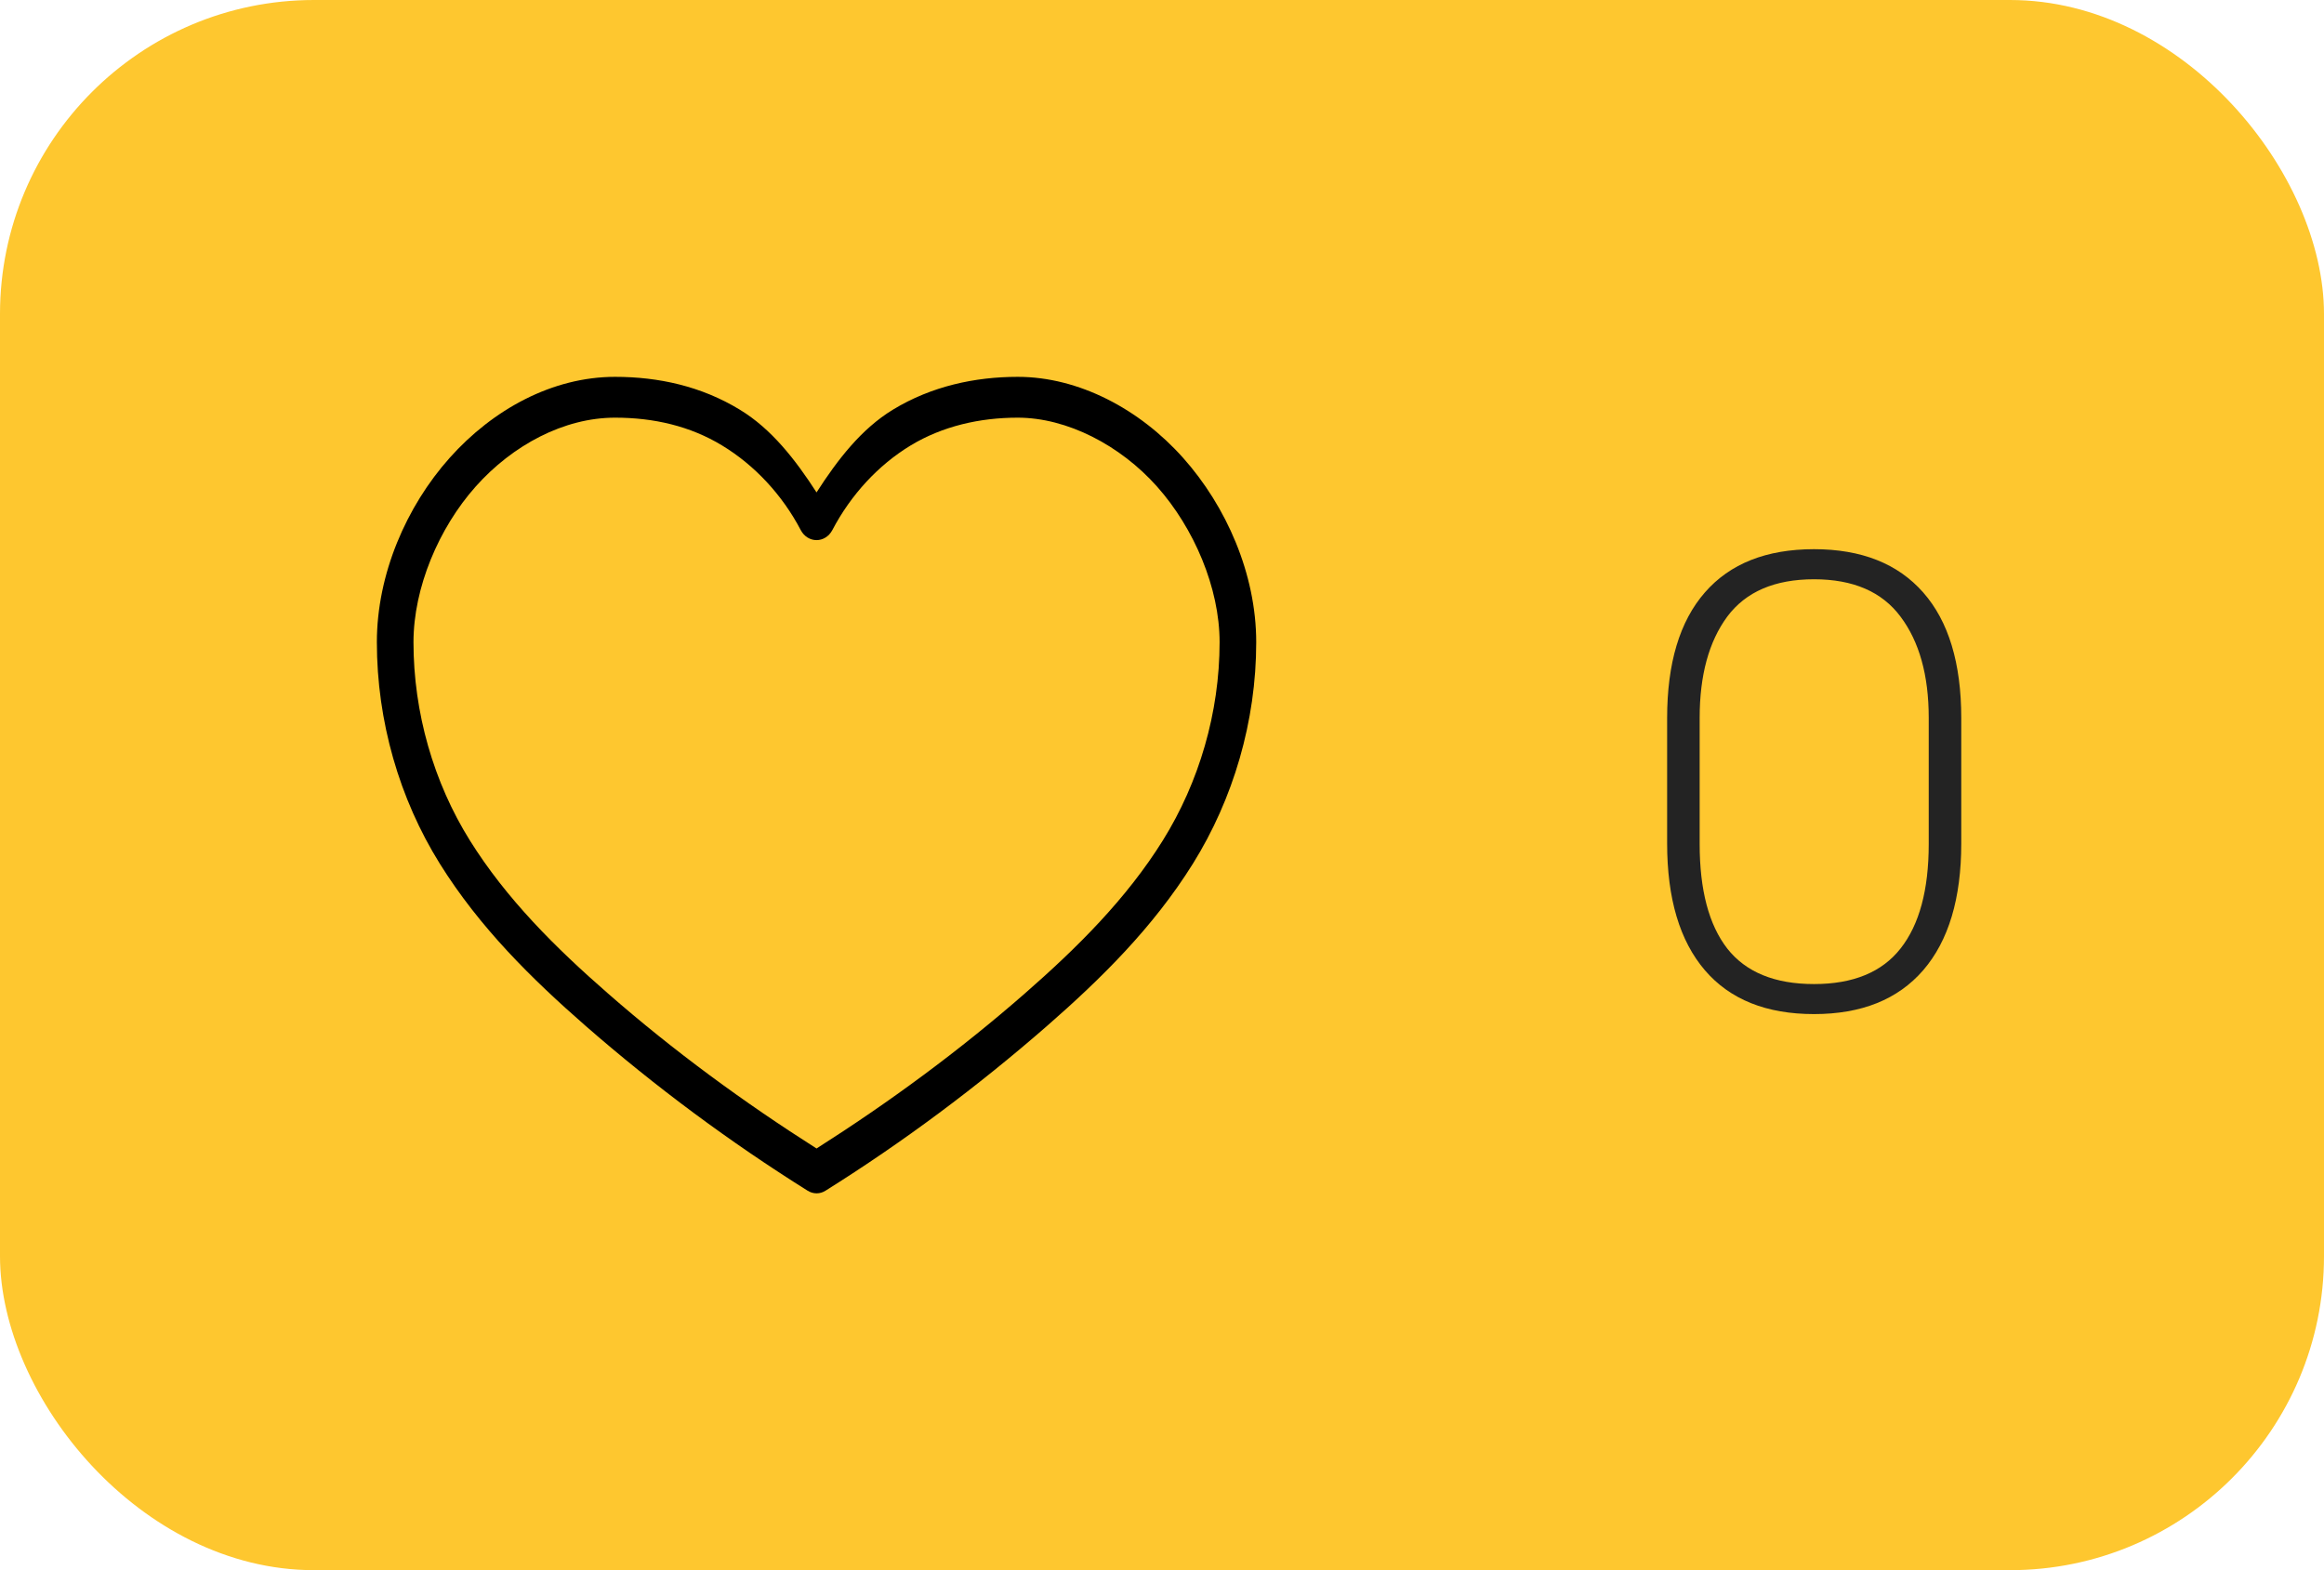<?xml version="1.0" encoding="UTF-8"?> <svg xmlns="http://www.w3.org/2000/svg" width="37" height="25" viewBox="0 0 37 25" fill="none"> <rect width="37" height="25" rx="5" fill="#FEC72F"></rect> <path d="M9.792 6C8.794 6 7.846 6.52 7.159 7.29C6.47 8.062 6 9.142 6 10.225C6 11.483 6.359 12.72 7.002 13.751C7.637 14.77 8.47 15.588 9.32 16.331C10.437 17.306 11.624 18.185 12.858 18.958C12.903 18.986 12.952 19 13.001 19C13.05 19 13.099 18.986 13.143 18.958C14.377 18.185 15.558 17.305 16.675 16.33C17.524 15.588 18.357 14.77 18.993 13.75C19.634 12.721 20 11.486 20 10.225C20 9.139 19.523 8.06 18.836 7.29C18.146 6.516 17.178 6 16.203 6C15.525 6 14.832 6.148 14.217 6.522C13.712 6.829 13.334 7.321 13 7.84C12.665 7.321 12.283 6.828 11.777 6.522C11.165 6.149 10.482 6 9.792 6ZM9.792 6.65C10.407 6.65 10.988 6.783 11.497 7.093C12.012 7.405 12.454 7.878 12.748 8.439C12.861 8.653 13.139 8.653 13.252 8.439C13.547 7.877 13.983 7.405 14.497 7.093C15.007 6.784 15.602 6.65 16.203 6.65C16.989 6.65 17.836 7.089 18.421 7.747C19.008 8.406 19.417 9.359 19.417 10.225C19.417 11.344 19.09 12.456 18.514 13.38C17.932 14.314 17.145 15.094 16.315 15.819C15.266 16.736 14.154 17.552 13 18.286C11.845 17.552 10.728 16.735 9.681 15.819C8.849 15.094 8.063 14.314 7.48 13.38C6.904 12.457 6.583 11.346 6.583 10.225C6.583 9.358 6.986 8.406 7.573 7.747C8.162 7.086 8.979 6.65 9.792 6.65Z" fill="black"></path> <path d="M26.542 13.427V11.435C26.542 10.559 26.742 9.892 27.143 9.433C27.543 8.974 28.122 8.744 28.881 8.744C29.636 8.744 30.215 8.974 30.619 9.433C31.023 9.892 31.225 10.559 31.225 11.435V13.427C31.225 14.306 31.023 14.979 30.619 15.448C30.215 15.914 29.636 16.146 28.881 16.146C28.122 16.146 27.543 15.914 27.143 15.448C26.742 14.979 26.542 14.306 26.542 13.427ZM27.06 13.437C27.06 14.169 27.206 14.724 27.499 15.102C27.795 15.479 28.256 15.668 28.881 15.668C29.503 15.668 29.962 15.479 30.258 15.102C30.557 14.724 30.707 14.169 30.707 13.437V11.43C30.707 10.753 30.557 10.216 30.258 9.818C29.962 9.421 29.503 9.223 28.881 9.223C28.256 9.223 27.795 9.421 27.499 9.818C27.206 10.216 27.06 10.753 27.06 11.43V13.437Z" fill="#232323"></path> </svg> 